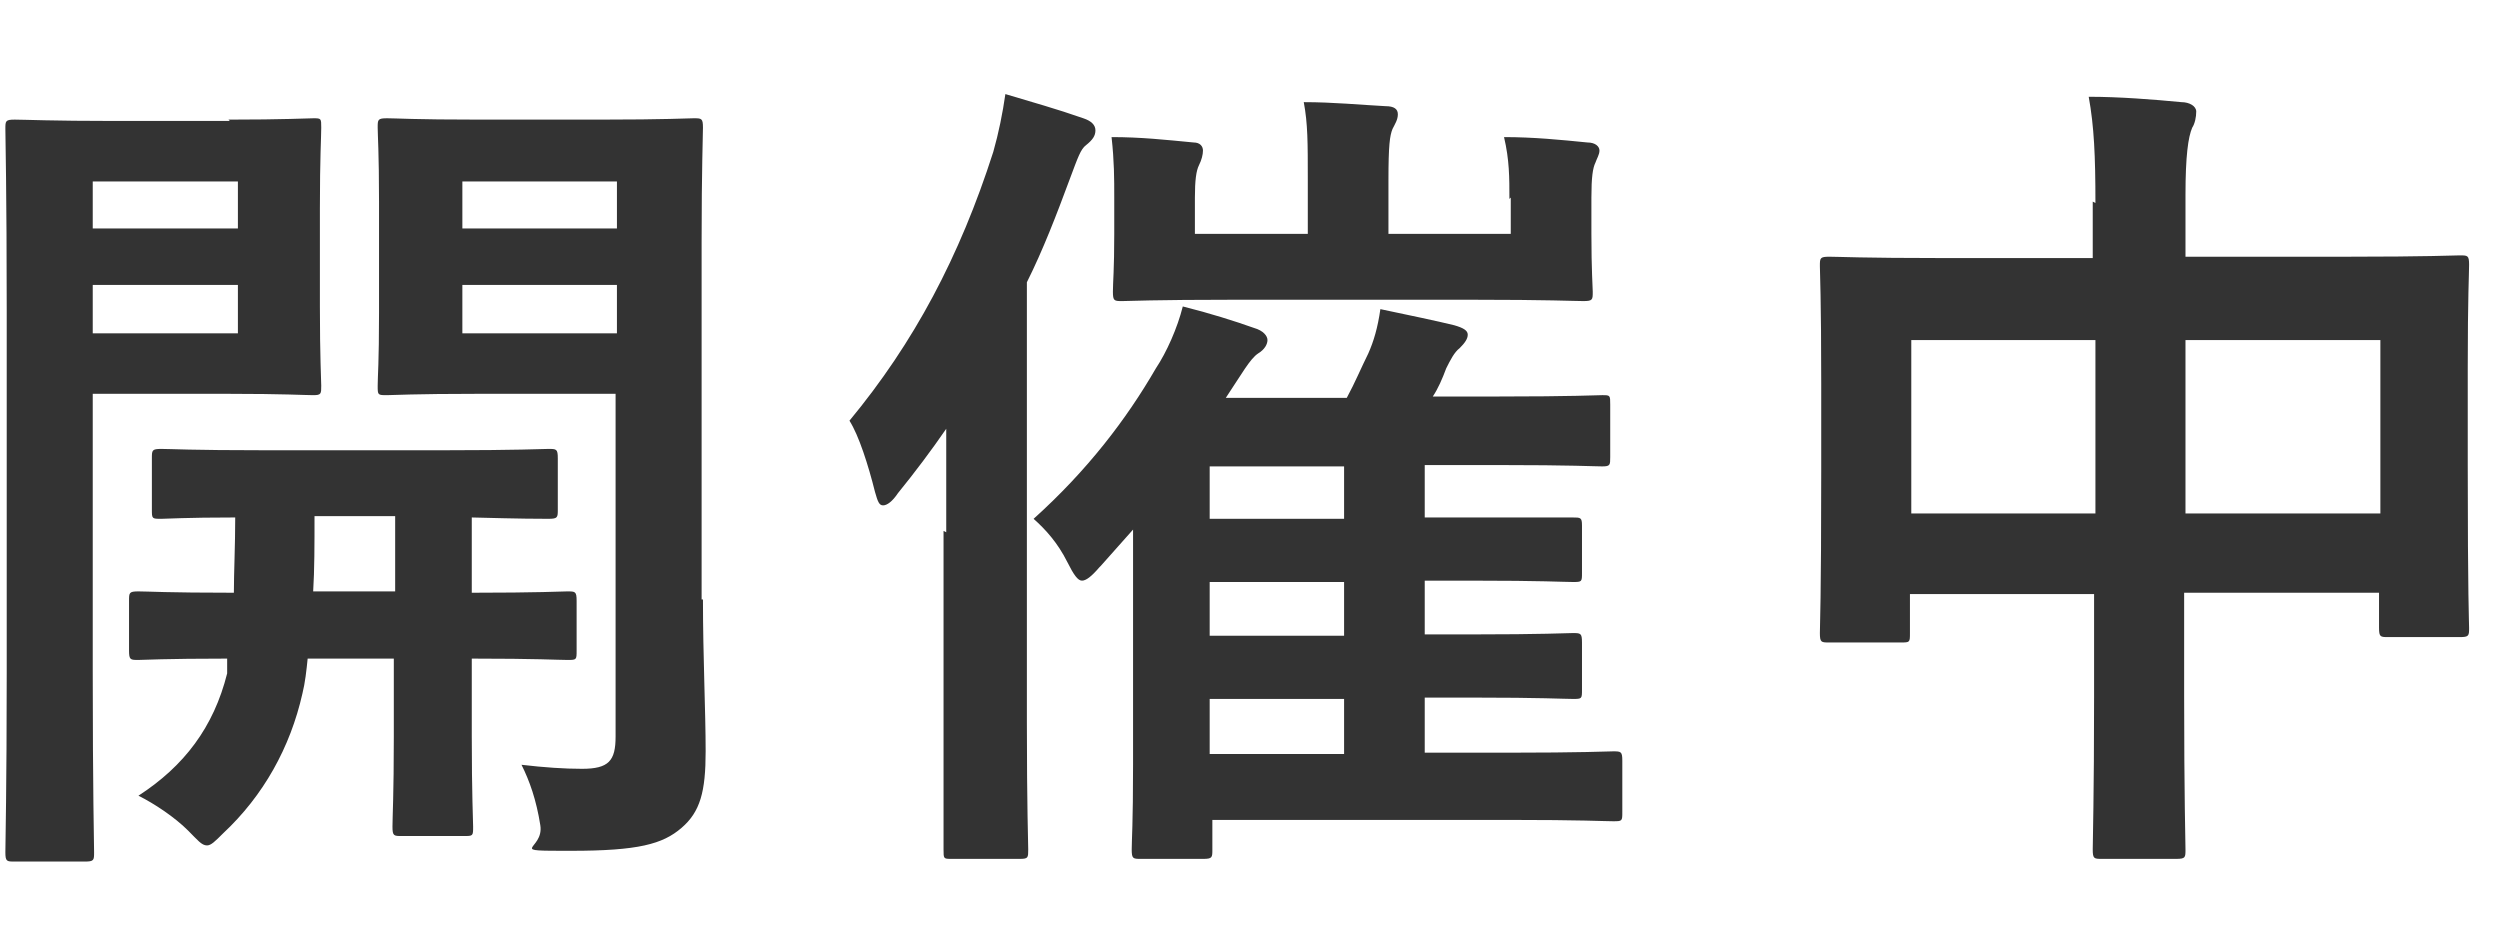 <?xml version="1.0" encoding="UTF-8"?>
<svg xmlns="http://www.w3.org/2000/svg" version="1.1" viewBox="0 0 186 70">
  <!-- Generator: Adobe Illustrator 28.6.0, SVG Export Plug-In . SVG Version: 1.2.0 Build 709)  -->
  <g>
    <g id="_書き出しよう" data-name="書き出しよう">
      <g>
        <rect x="-262" width="710" height="94" style="fill: none;"/>
        <g>
          <path d="M17,8.9c4.1,0,5.9-.1,6.3-.1.6,0,.6,0,.6.7s-.1,2.2-.1,6v7.3c0,3.8.1,5.5.1,5.9,0,.6,0,.7-.6.7s-2.2-.1-6.3-.1H6.9v20.7c0,8.7.1,13,.1,13.4,0,.6,0,.7-.7.7H1.1c-.6,0-.7,0-.7-.7s.1-4.7.1-13.4v-26.9c0-8.7-.1-13.1-.1-13.5,0-.6,0-.7.7-.7s2.8.1,7.4.1h8.6ZM6.9,13.5v3.5h10.8v-3.5H6.9ZM17.7,21.2H6.9v3.6h10.8v-3.6ZM22.9,48.9c-.1,1-.2,1.9-.4,2.7-.9,4-2.9,7.6-5.9,10.4-.6.6-.9.9-1.2.9-.4,0-.7-.4-1.4-1.1-1-1-2.5-2-3.7-2.6,3.4-2.2,5.6-5.1,6.6-9.1v-1.1c-4.6,0-6.3.1-6.6.1-.6,0-.7,0-.7-.7v-3.7c0-.6,0-.7.7-.7s2.1.1,7.1.1c0-1.5.1-3.5.1-5.6-3.7,0-5.1.1-5.5.1-.7,0-.7,0-.7-.7v-3.8c0-.6,0-.7.7-.7s2.2.1,7.7.1h13.3c5.5,0,7.4-.1,7.8-.1.6,0,.7,0,.7.7v3.8c0,.6,0,.7-.7.7s-1.9,0-5.7-.1v5.6c4.9,0,6.8-.1,7.1-.1.6,0,.7,0,.7.7v3.7c0,.7,0,.7-.7.7s-2.2-.1-7.1-.1v5.8c0,4.3.1,6.3.1,6.7,0,.7,0,.7-.7.7h-4.6c-.6,0-.7,0-.7-.7s.1-2.4.1-6.7v-5.8h-6.5ZM29.4,44v-5.6h-6c0,2.1,0,4-.1,5.6h6.1ZM52.3,44.6c0,4.3.2,8.3.2,11.3s-.4,4.5-1.8,5.7c-1.4,1.2-3.2,1.7-8.2,1.7s-2,0-2.3-1.9c-.3-1.9-.8-3.3-1.4-4.5,1.7.2,3.2.3,4.5.3,2,0,2.5-.6,2.5-2.4v-25.5h-10.2c-4.8,0-6.4.1-6.8.1-.7,0-.7,0-.7-.7s.1-1.7.1-5.4v-8.3c0-3.6-.1-5-.1-5.5,0-.6,0-.7.7-.7s2,.1,6.8.1h9.1c4.8,0,6.5-.1,6.9-.1.6,0,.7,0,.7.7s-.1,3-.1,8.5v26.6ZM34.4,13.5v3.5h11.5v-3.5h-11.5ZM45.9,21.2h-11.5v3.6h11.5v-3.6Z" style="fill: #333;"/>
          <path d="M70.4,39.6c0-2.2,0-5,0-7.7-1.1,1.6-2.3,3.2-3.6,4.8-.4.6-.8.9-1.1.9s-.4-.3-.6-1c-.5-2-1.2-4.2-1.9-5.3,4.8-5.8,8.2-12.2,10.7-20,.4-1.4.7-2.9.9-4.3,2,.6,3.8,1.1,5.8,1.8.6.2.9.5.9.9s-.2.7-.7,1.1c-.4.3-.6.9-1.2,2.5-1,2.7-2,5.3-3.2,7.7v32.8c0,6.1.1,9.1.1,9.4,0,.6,0,.7-.6.7h-5.1c-.6,0-.6,0-.6-.7s0-3.3,0-9.4v-14.3ZM81.8,42.2c-.6.7-1,1-1.3,1s-.6-.4-1.1-1.4c-.7-1.4-1.6-2.4-2.5-3.2,4-3.6,6.9-7.4,9.1-11.2.8-1.2,1.6-3,2-4.6,2,.5,3.9,1.1,5.3,1.6.7.2,1,.6,1,.9s-.2.7-.7,1c-.6.4-1.2,1.5-2.4,3.3h9c.6-1.1,1.1-2.3,1.6-3.3.4-.9.7-1.9.9-3.3,1.9.4,4.3.9,5.5,1.2.7.2,1,.4,1,.7s-.2.6-.6,1c-.4.3-.7.9-1,1.5-.3.8-.6,1.5-1,2.1h4.9c5.5,0,7.3-.1,7.7-.1.6,0,.6,0,.6.7v3.9c0,.6,0,.7-.6.7s-2.2-.1-7.7-.1h-5.5v3.9h3.5c5.3,0,7.1,0,7.5,0,.6,0,.7,0,.7.6v3.5c0,.7,0,.7-.7.7s-2.2-.1-7.5-.1h-3.5v4h3.5c5.3,0,7.1-.1,7.5-.1.6,0,.7,0,.7.7v3.5c0,.7,0,.7-.7.7s-2.2-.1-7.5-.1h-3.5v4.1h6.1c5.6,0,7.6-.1,7.9-.1.6,0,.7,0,.7.7v3.8c0,.7,0,.7-.7.7s-2.2-.1-7.9-.1h-21.9v2.2c0,.6,0,.7-.7.7h-4.6c-.6,0-.7,0-.7-.7s.1-1.9.1-6.3v-17.5l-2.4,2.7ZM112.3,14.8c0-1.6,0-2.9-.4-4.6,2.2,0,4.2.2,6.2.4.6,0,.9.3.9.6s-.2.6-.3.9c-.2.4-.3,1.1-.3,2.6v2.7c0,2.7.1,4,.1,4.3,0,.6,0,.7-.7.7s-2.5-.1-8.4-.1h-17.5c-6,0-8.1.1-8.4.1-.6,0-.7,0-.7-.7s.1-1.6.1-4.3v-2.7c0-1.4,0-2.7-.2-4.5,2.2,0,4,.2,6.1.4.5,0,.7.3.7.6s-.1.7-.3,1.1c-.2.4-.3,1.1-.3,2.4v2.7h8.4v-4c0-2.8,0-4.2-.3-5.8,2.2,0,4.2.2,6.1.3.6,0,.9.2.9.6s-.2.7-.4,1.1c-.2.5-.3,1.2-.3,3.8v4h9.1v-2.7ZM100,38.6v-3.9h-10v3.9h10ZM100,47.3v-4h-10v4h10ZM100,56.1v-4.1h-10v4.1h10Z" style="fill: #333;"/>
          <path d="M155.9,15.1c0-3.5-.1-5.7-.5-7.9,2.3,0,4.8.2,6.9.4.6,0,1.1.3,1.1.7s-.1.9-.3,1.2c-.3.7-.5,2.1-.5,5v4.6h12c6,0,8-.1,8.4-.1.6,0,.7,0,.7.7s-.1,2.3-.1,7.7v7.2c0,9.9.1,11.7.1,12.1,0,.6,0,.7-.7.7h-5.3c-.6,0-.7,0-.7-.7v-2.6h-14.5v7.6c0,7.4.1,11.2.1,11.5,0,.6,0,.7-.7.7h-5.5c-.6,0-.7,0-.7-.7s.1-4,.1-11.3v-7.7h-13.7v2.9c0,.7,0,.7-.7.7h-5.3c-.6,0-.7,0-.7-.7s.1-2.2.1-12.2v-6.4c0-6.3-.1-8.3-.1-8.7,0-.6,0-.7.7-.7s2.5.1,8.4.1h11.2v-4.2ZM142.2,38.2h13.7v-12.9h-13.7v12.9ZM162.6,25.3v12.9h14.5v-12.9h-14.5Z" style="fill: #333;"/>
        </g>
      </g>
    </g>
  </g>
</svg>